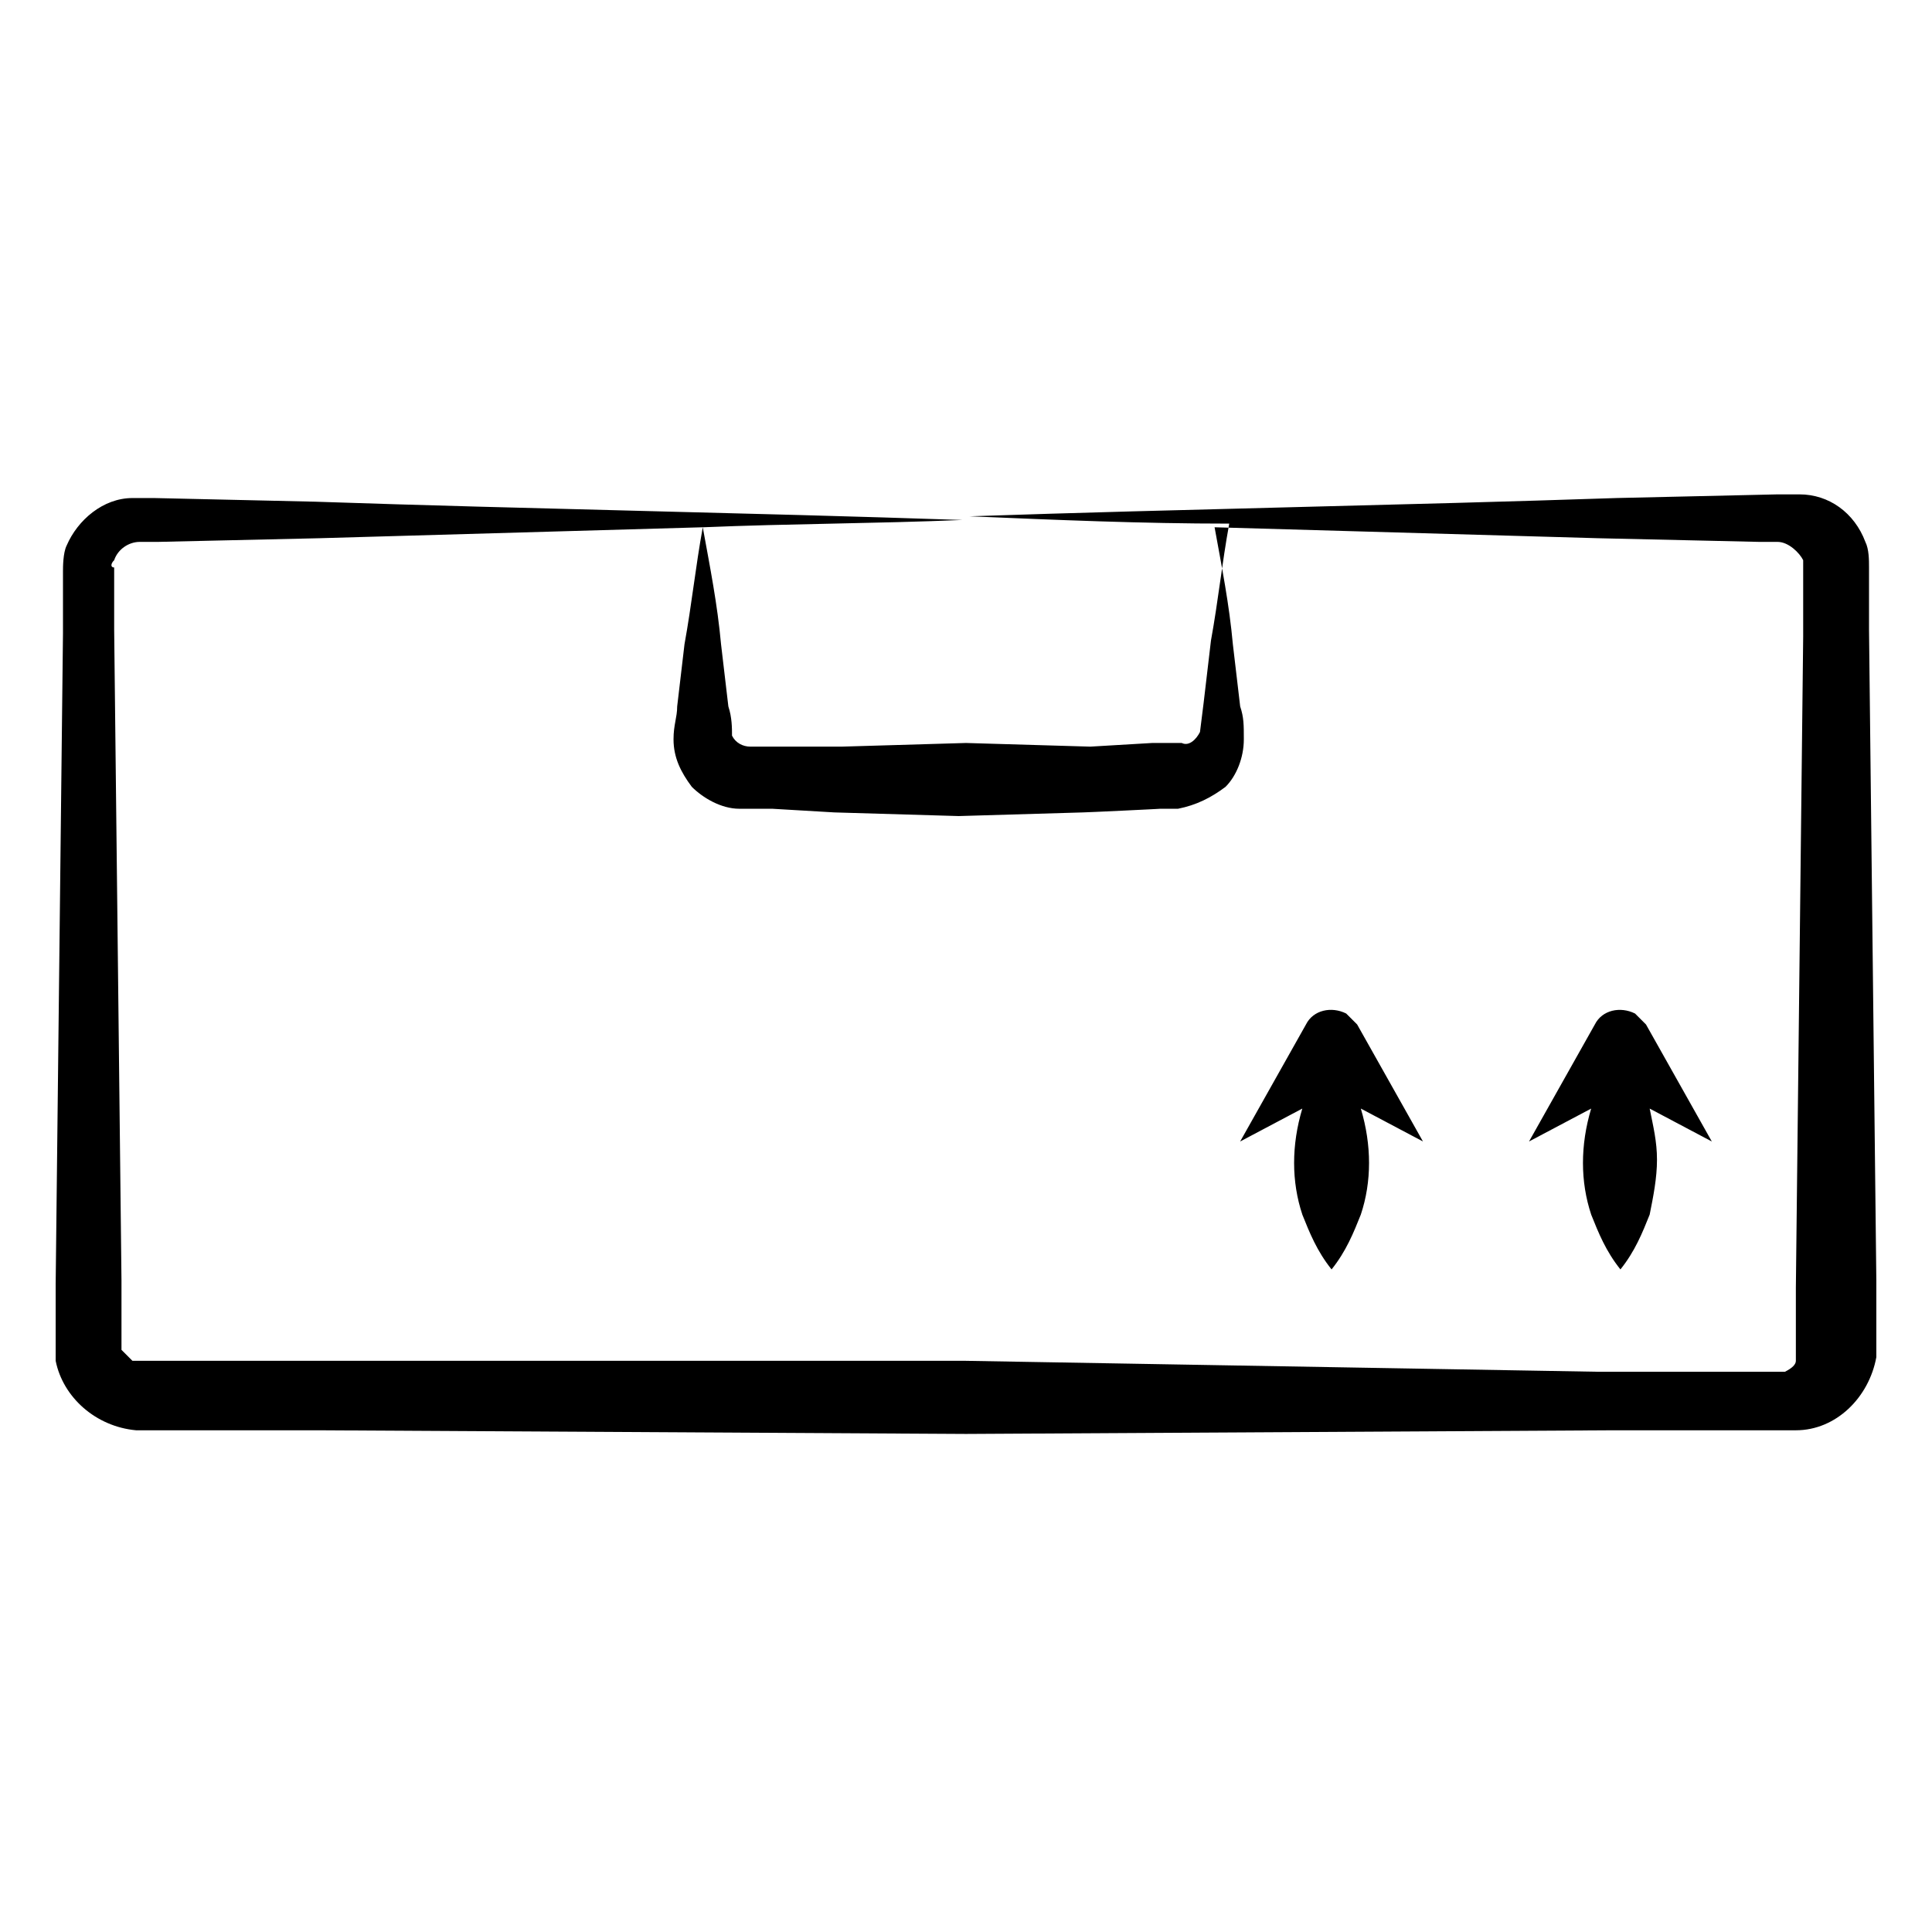 <?xml version="1.0" encoding="UTF-8"?>
<!-- Uploaded to: ICON Repo, www.svgrepo.com, Generator: ICON Repo Mixer Tools -->
<svg fill="#000000" width="800px" height="800px" version="1.1" viewBox="144 144 512 512" xmlns="http://www.w3.org/2000/svg">
 <g>
  <path d="m180.07 523.04h48.441l171.49 0.969 171.49-0.969h48.441c10.656 0 19.379-8.719 21.316-19.379v-3.875-16.469l-1.938-172.46v-16.469c0-1.938 0-4.844-0.969-6.781-2.906-7.75-9.688-12.594-17.441-12.594h-5.812l-42.629 0.969c-57.164 1.938-114.32 2.906-171.49 4.844 23.254 0.969 45.535 1.938 68.789 1.938-1.938 10.656-2.906 20.348-4.844 31.004l-1.938 16.469-0.969 7.75c-0.969 1.938-2.906 3.875-4.844 2.906h-7.75l-16.473 0.973-32.941-0.969-32.941 0.969h-24.223c-1.938 0-3.875-0.969-4.844-2.906 0-1.938 0-4.844-0.969-7.75l-1.938-16.469c-0.969-10.656-2.906-20.348-4.844-31.004 23.254-0.969 45.535-0.969 68.789-1.938-57.164-1.938-114.32-2.906-171.49-4.844l-42.629-0.969h-5.812c-7.75 0-14.531 5.812-17.441 12.594-0.969 1.938-0.969 5.812-0.969 6.781v16.469l-1.938 172.46v16.469 3.875c1.934 9.688 10.656 17.438 21.312 18.406zm-5.812-230.59c0.969-2.906 3.875-4.844 6.781-4.844h4.844l42.629-0.969c33.91-0.969 67.82-1.938 101.73-2.906-1.938 10.656-2.906 20.348-4.844 31.004l-1.938 16.469c0 2.906-0.969 4.844-0.969 8.719 0 4.844 1.938 8.719 4.844 12.594 2.906 2.906 7.75 5.812 12.594 5.812h8.719l16.469 0.969 32.941 0.969 32.941-0.969c0.969 0 21.316-0.969 20.348-0.969h4.844c4.844-0.969 8.719-2.906 12.594-5.812 2.906-2.906 4.844-7.75 4.844-12.594 0-3.875 0-5.812-0.969-8.719l-1.938-16.469c-0.969-10.656-2.906-20.348-4.844-31.004 33.91 0.969 67.82 1.938 101.73 2.906l42.629 0.969h4.844c2.906 0 5.812 2.906 6.781 4.844v3.875 16.469l-1.938 172.46v16.469 1.938 0.969c0 0.969-0.969 1.938-2.906 2.906h-1.938-47.473l-167.61-2.902h-218.96-1.938l-2.906-2.906v-0.969-6.781-10.656l-1.938-172.46v-16.469c-0.969-0.004-0.969-0.973 0-1.941z"/>
  <path d="m489.13 465.88c1.938 4.844 3.875 9.688 7.75 14.531 3.875-4.844 5.812-9.688 7.75-14.531 2.906-8.719 2.906-18.41 0-28.098l16.469 8.719-17.441-31.004-2.906-2.906c-3.875-1.938-8.719-0.969-10.656 2.906l-17.441 31.004 16.469-8.719c-2.898 9.688-2.898 19.375 0.008 28.098z"/>
  <path d="m565.68 465.88c1.938 4.844 3.875 9.688 7.75 14.531 3.875-4.844 5.812-9.688 7.75-14.531 0.969-4.844 1.938-9.688 1.938-14.531s-0.969-8.719-1.938-13.562l16.469 8.719-17.441-31.004-2.906-2.906c-3.875-1.938-8.719-0.969-10.656 2.906l-17.441 31.004 16.469-8.719c-2.898 9.684-2.898 19.371 0.008 28.094z"/>
 </g>
</svg>